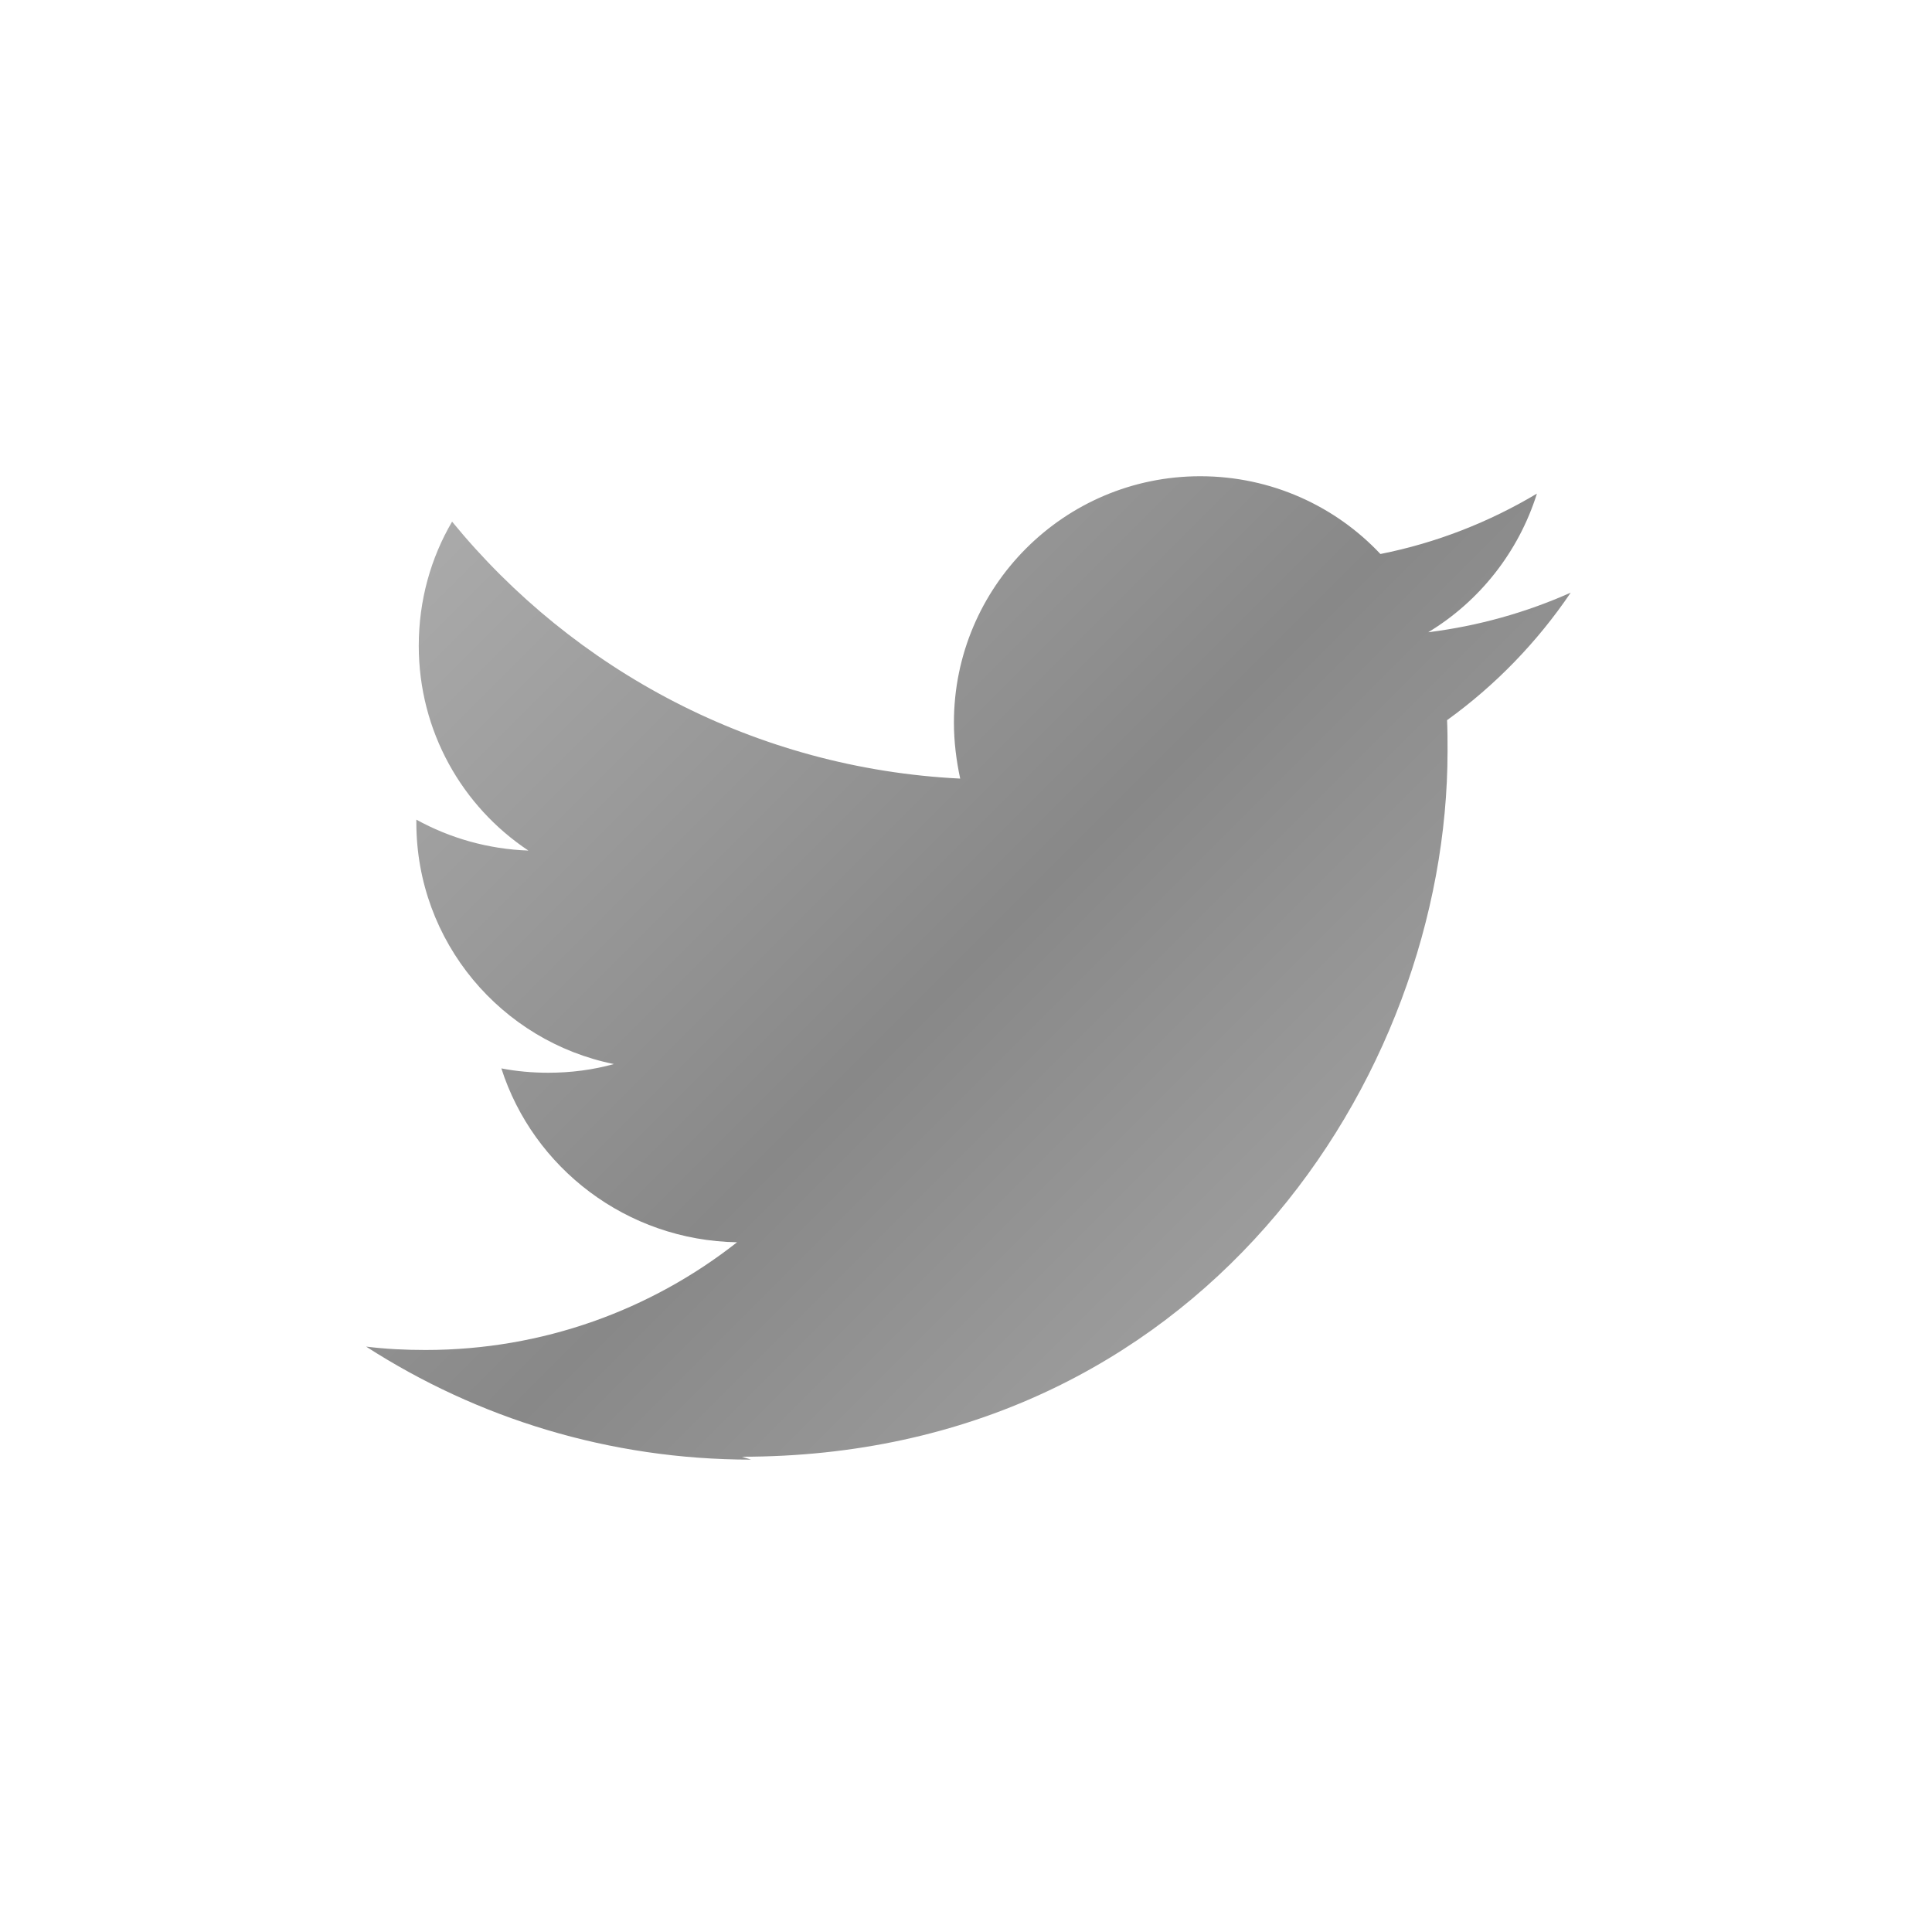 <svg xmlns="http://www.w3.org/2000/svg" width="128" height="128" viewBox="0 0 400 400" fill="none">
  <path fill="url(#grad)" d="M153.6 301.6c94.4 0 146.1-78.2 146.1-146.1 0-2.2 0-4.3-.1-6.4 10-7.2 18.7-16.2 25.6-26.4-9.2 4.1-19.1 6.9-29.5 8.2 10.6-6.4 18.7-16.6 22.5-28.7-9.9 5.9-20.8 10.2-32.4 12.5-9.3-9.9-22.6-16.1-37.3-16.1-28.2 0-51 22.9-51 51 0 4 .5 7.9 1.3 11.6-42.4-2.1-80-22.4-105.2-53.2-4.4 7.5-6.9 16.3-6.9 25.7 0 17.7 9 33.3 22.7 42.4-8.4-.3-16.3-2.6-23.2-6.4v.6c0 24.7 17.6 45.3 40.9 50-4.3 1.2-8.9 1.8-13.6 1.8-3.3 0-6.6-.3-9.7-.9 6.6 20.6 25.9 35.6 48.8 36-17.8 14-40.2 22.3-64.5 22.3-4.2 0-8.3-.2-12.3-.7 23 14.8 50.3 23.4 79.7 23.4"/>
  <defs>
    <linearGradient id="grad" x1="0" y1="0" x2="400" y2="400" gradientUnits="userSpaceOnUse">
      <stop offset="0%" stop-color="#ccc"/>
      <stop offset="50%" stop-color="#888"/>
      <stop offset="100%" stop-color="#ccc"/>
    </linearGradient>
  </defs>
</svg>